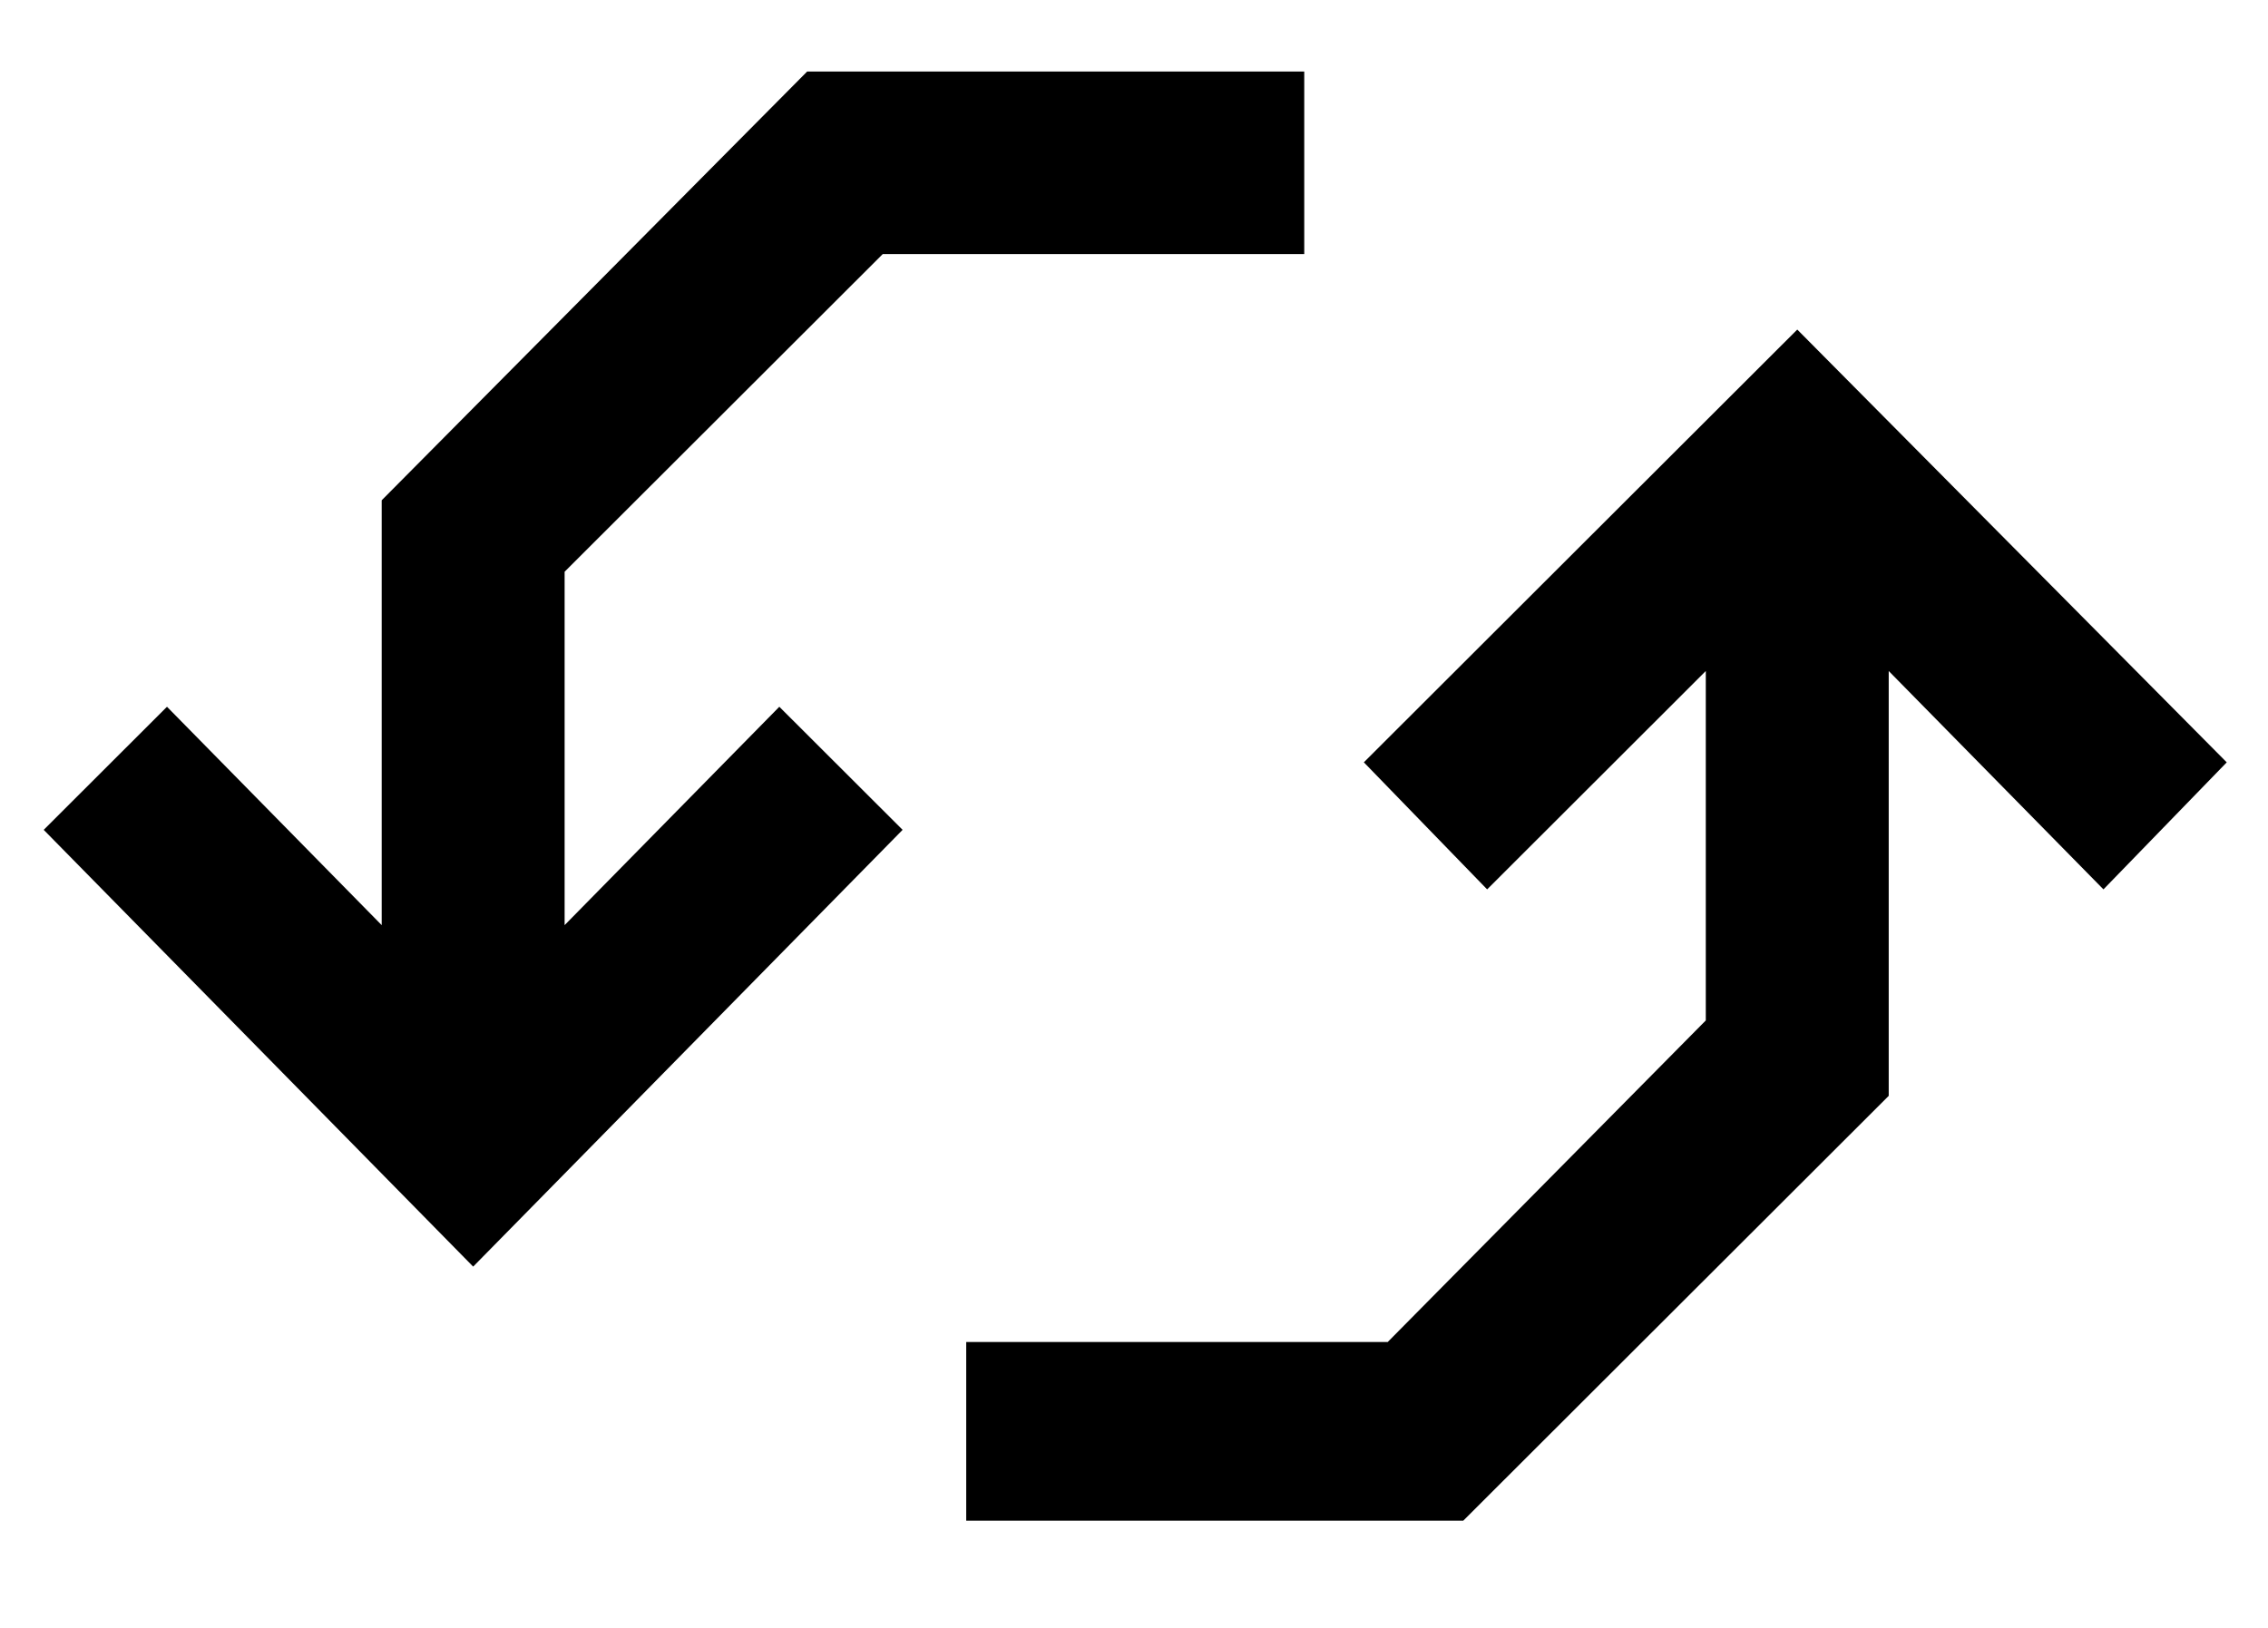 <svg width="78" height="56" fill="none" xmlns="http://www.w3.org/2000/svg"><path d="M30.359 8.741h14.496V2.46H27.76L13.127 17.21v14.615l-7.384-7.512-4.24 4.234 14.77 15.025 14.769-15.025-4.24-4.234-7.384 7.512V19.668l10.94-10.927zm17.368 37.425H33.23v6.146h17.094l14.632-14.614V23.083l7.385 7.512 4.24-4.37-14.77-14.888-14.906 14.887 4.24 4.371 7.52-7.512v12.02l-10.94 11.063z" fill="#000"/></svg>